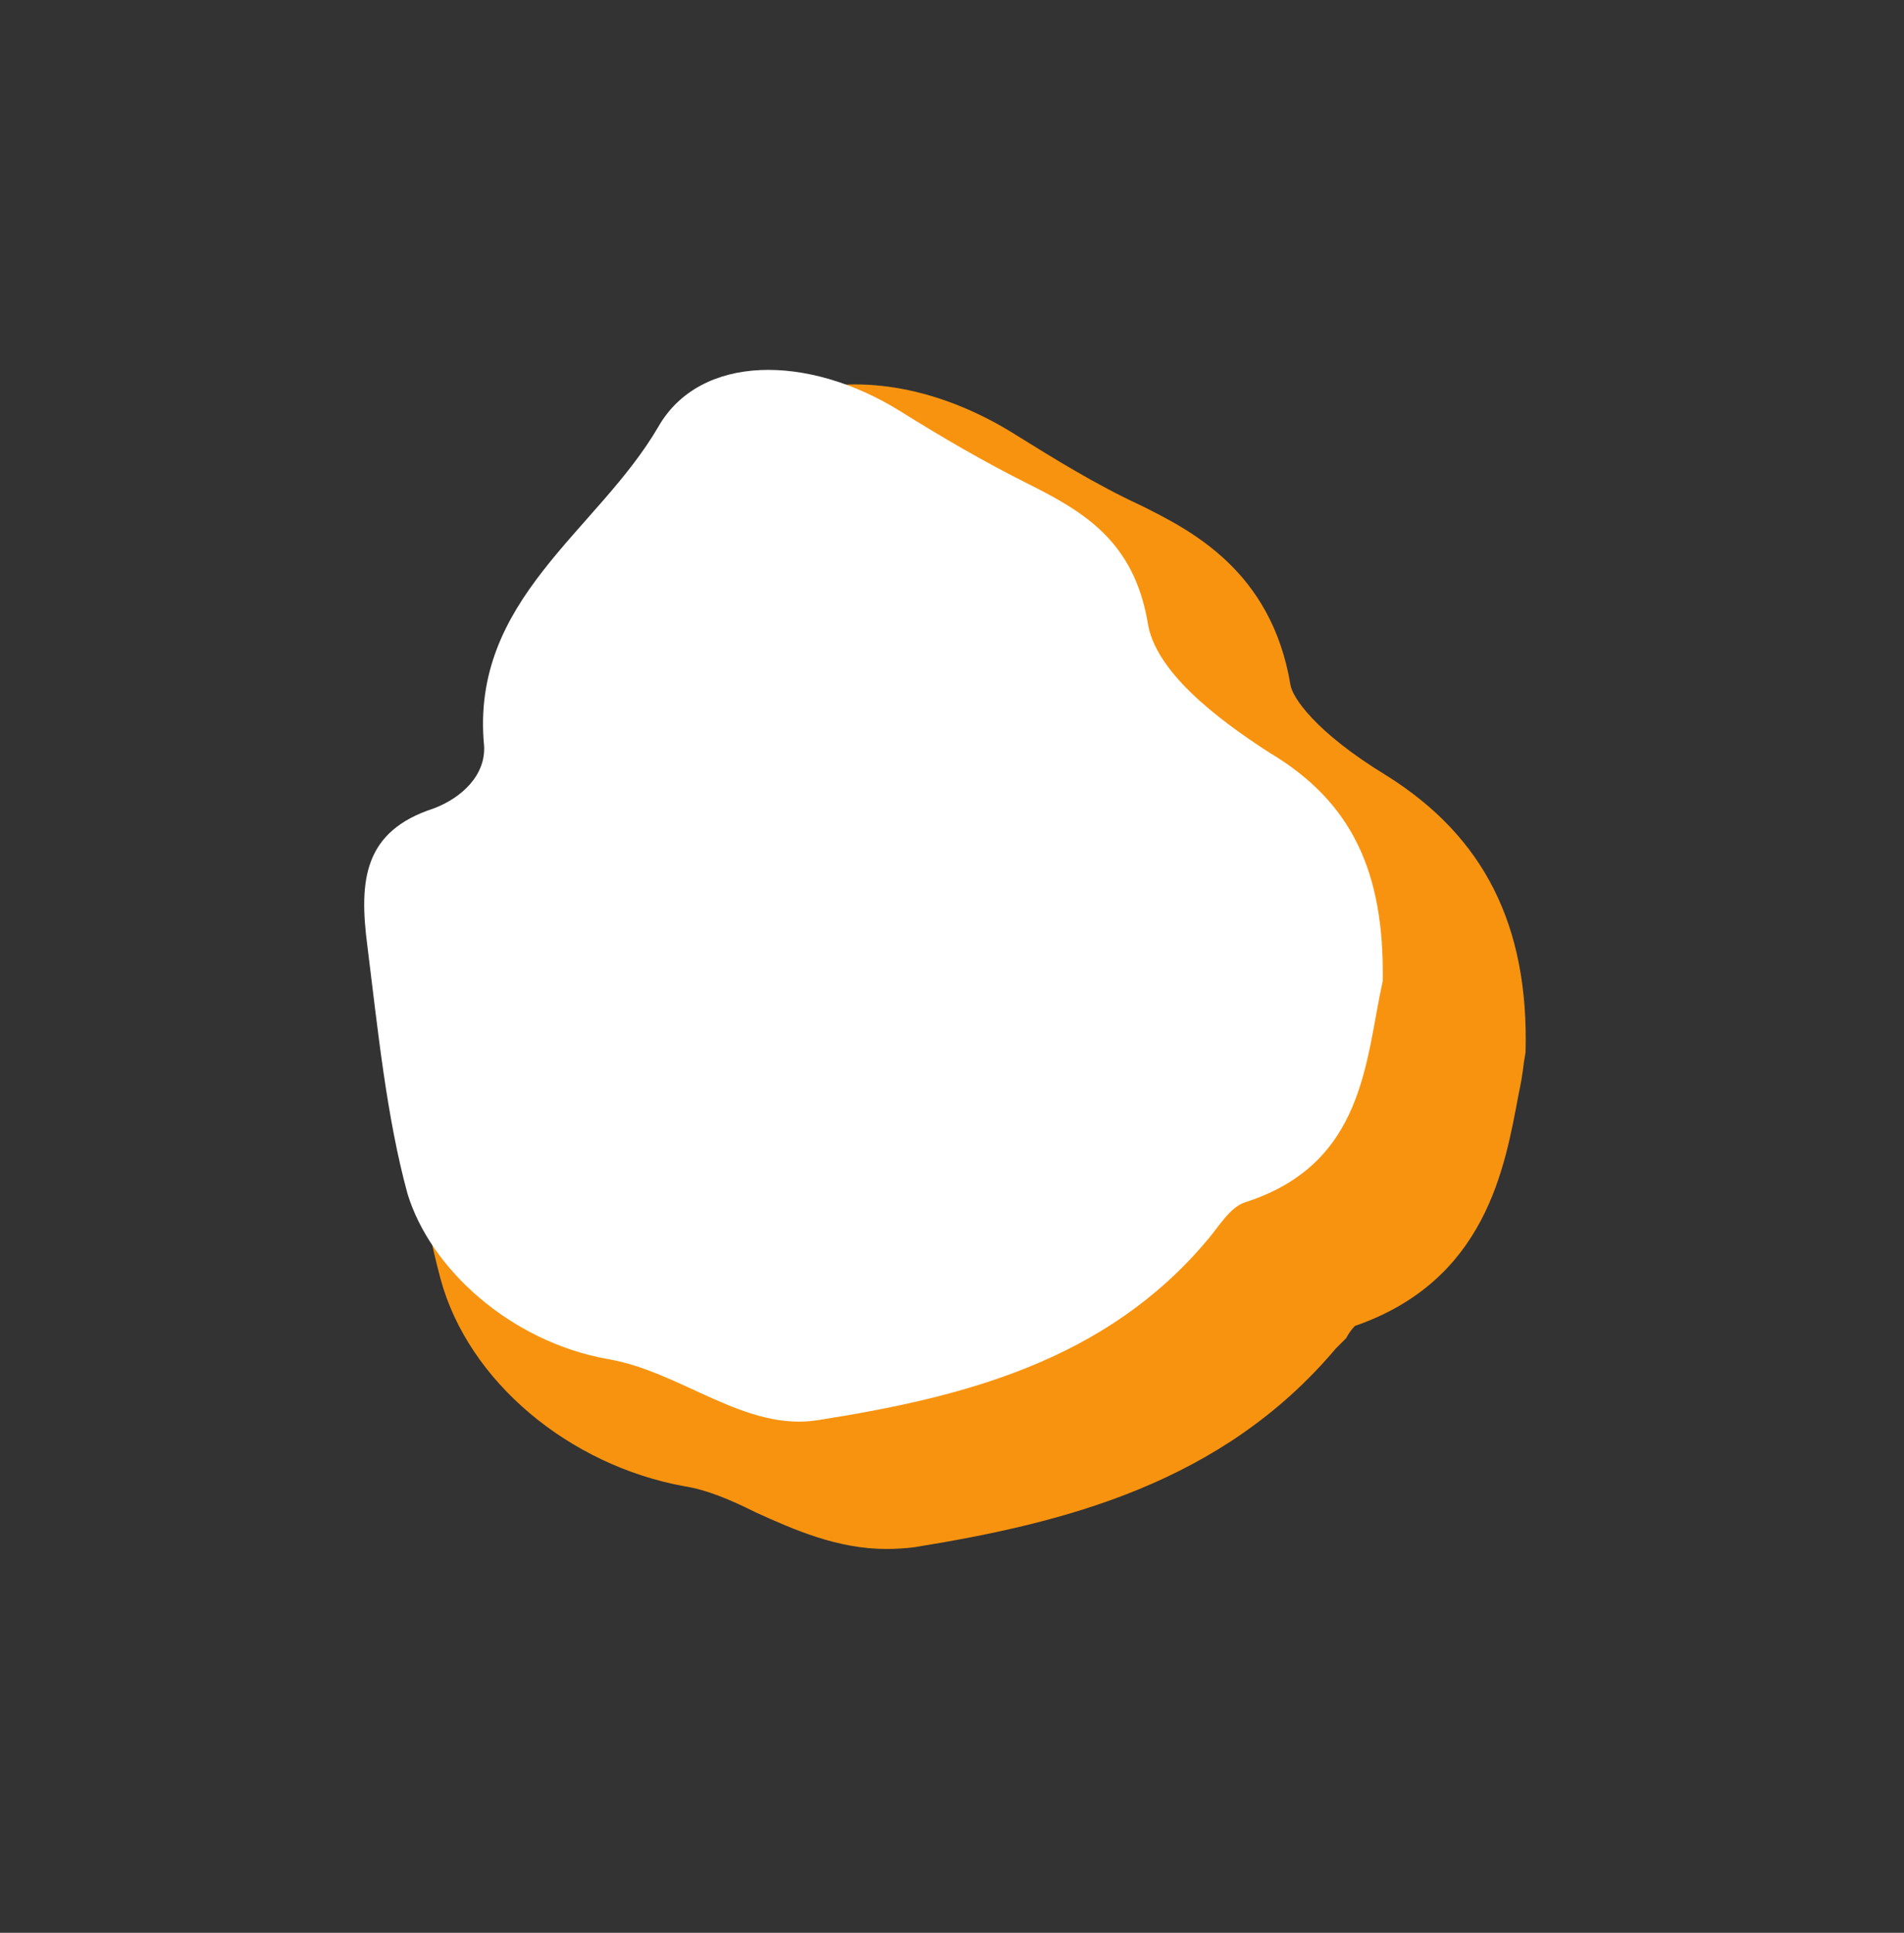 <?xml version="1.0" encoding="UTF-8" standalone="no"?>
<svg
   version="1.2"
   viewBox="0 0 68 69"
   width="68"
   height="69"
   id="svg22"
   sodipodi:docname="marie-galante.svg"
   inkscape:version="1.2.1 (9c6d41e410, 2022-07-14)"
   xmlns:inkscape="http://www.inkscape.org/namespaces/inkscape"
   xmlns:sodipodi="http://sodipodi.sourceforge.net/DTD/sodipodi-0.dtd"
   xmlns="http://www.w3.org/2000/svg"
   xmlns:svg="http://www.w3.org/2000/svg">
  <rect x="0" y="0" width="68" height="69" fill="#333333" stroke="none"/>
  <sodipodi:namedview
     id="namedview24"
     pagecolor="#ffffff"
     bordercolor="#000000"
     borderopacity="0.25"
     inkscape:showpageshadow="2"
     inkscape:pageopacity="0.0"
     inkscape:pagecheckerboard="0"
     inkscape:deskcolor="#d1d1d1"
     showgrid="false"
     inkscape:zoom="12.130435"
     inkscape:cx="23.247312"
     inkscape:cy="27.946237"
     inkscape:window-width="1920"
     inkscape:window-height="1017"
     inkscape:window-x="-8"
     inkscape:window-y="-8"
     inkscape:window-maximized="1"
     inkscape:current-layer="svg22" />
  <defs
     id="defs8">
    <clipPath
       clipPathUnits="userSpaceOnUse"
       id="cp1">
      <path
         d="m-1505-2114h1920v5141h-1920z"
         id="path2" />
    </clipPath>
    <clipPath
       clipPathUnits="userSpaceOnUse"
       id="cp2">
      <path
         d="m0.39 0.41h66.71v67.72h-66.71z"
         id="path5" />
    </clipPath>
  </defs>
  <style
     id="style10">.a{fill:#f8930f}.b{fill:#fff}</style>
  <g
     clip-path="url(#cp1)"
     id="g20"
     transform="matrix(0.622,0,0,0.622,12.748,12.939)"
     style="stroke-width:1.607">
    <g
       clip-path="url(#cp2)"
       id="g18"
       style="stroke-width:1.607">
      <path
         class="a"
         d="m 63.9,39.6 c -1,4.5 -1,10.5 -7.9,12.7 -0.9,0.3 -1.5,1.4 -2.2,2.2 -5.9,6.9 -14,9 -22.3,10.3 C 27.2,65.5 23.6,62 19.4,61.3 13.8,60.3 9.1,56.1 7.9,51.8 6.7,47.4 6.2,42.4 5.6,37.6 5.1,33.9 5.3,31.1 9.4,29.7 c 1.6,-0.5 3,-1.8 2.9,-3.6 -0.8,-8.4 6.5,-12.3 10,-18.3 2.4,-4.2 8.5,-4.2 13.9,-0.9 2.4,1.5 4.8,2.9 7.4,4.2 3.2,1.6 6,3.3 6.8,7.9 0.4,2.8 3.9,5.6 7,7.5 4.7,2.9 6.6,6.8 6.5,13.1 z"
         id="path12"
         style="stroke-width:1.607" />
      <path
         fill-rule="evenodd"
         class="a"
         d="M 30.4,68.1 C 27.6,68.1 25.1,67 22.9,66 21.5,65.3 20.1,64.7 18.8,64.5 12.2,63.3 6.4,58.5 4.8,52.6 3.7,48.5 3.1,43.9 2.5,39.5 L 2.3,38 C 2,35.3 1.2,29 8.4,26.6 8.7,26.5 8.9,26.4 9,26.3 8.4,19.2 12.3,14.8 15.8,10.9 17.2,9.3 18.5,7.8 19.5,6.2 20.8,3.9 23,2.3 25.7,1.6 c 3.7,-0.9 8.1,0 12.2,2.6 2.1,1.3 4.5,2.8 7.1,4 2.8,1.4 7.5,3.7 8.6,10.3 0.1,0.7 1.4,2.7 5.5,5.2 5.6,3.5 8.2,8.6 8,15.9 L 67,40.2 q -0.1,0.9 -0.3,1.8 c -0.8,4.3 -1.9,10.7 -9.4,13.3 -0.2,0.2 -0.4,0.5 -0.5,0.7 q -0.3,0.3 -0.6,0.6 C 49.7,64.3 40.7,66.6 32,68 q -0.8,0.1 -1.6,0.1 z M 28.6,7.8 q -0.7,0 -1.4,0.1 -1.5,0.4 -2.1,1.5 c -1.3,2.2 -2.9,4 -4.5,5.8 -3.4,3.9 -5.5,6.5 -5.1,10.6 0.3,3 -1.8,5.8 -5,6.9 -1.6,0.6 -2.2,0.8 -1.7,4.5 l 0.1,1.5 c 0.6,4.2 1.1,8.5 2.1,12.2 0.8,2.9 4.2,6.4 8.9,7.2 2.1,0.4 4,1.3 5.7,2 2.1,1 3.8,1.8 5.4,1.5 8.7,-1.3 15.4,-3.4 20.3,-9.2 q 0.2,-0.2 0.4,-0.4 c 0.7,-0.9 1.7,-2.2 3.3,-2.7 3.9,-1.3 4.6,-4 5.3,-8.4 q 0.2,-0.9 0.3,-1.7 c 0.1,-4.9 -1.3,-7.7 -4.9,-10 -5.1,-3.2 -8,-6.4 -8.5,-9.6 -0.5,-2.9 -1.9,-4 -5.1,-5.6 -2.8,-1.4 -5.4,-3 -7.7,-4.4 -1.9,-1.2 -4,-1.8 -5.8,-1.8 z"
         id="path14"
         style="stroke-width:2.582" />
      <path
         class="b"
         d="m 58.9,35.5 c -1,4.5 -1,10.5 -7.9,12.7 -0.9,0.3 -1.5,1.4 -2.2,2.2 -5.8,6.9 -14,9 -22.3,10.3 C 22.3,61.4 18.6,57.9 14.4,57.2 8.8,56.2 4.2,52 2.9,47.7 1.7,43.3 1.2,38.3 0.6,33.5 0.1,29.7 0.4,26.9 4.4,25.6 6,25 7.4,23.7 7.3,22 6.5,13.6 13.8,9.7 17.3,3.7 c 2.4,-4.2 8.6,-4.2 13.9,-0.9 2.4,1.5 4.8,2.9 7.4,4.2 3.2,1.6 6,3.3 6.8,7.9 0.4,2.8 3.9,5.5 7,7.5 4.7,2.8 6.6,6.8 6.5,13.1 z"
         id="path16"
         style="stroke-width:1.607" />
    </g>
  </g>
</svg>
